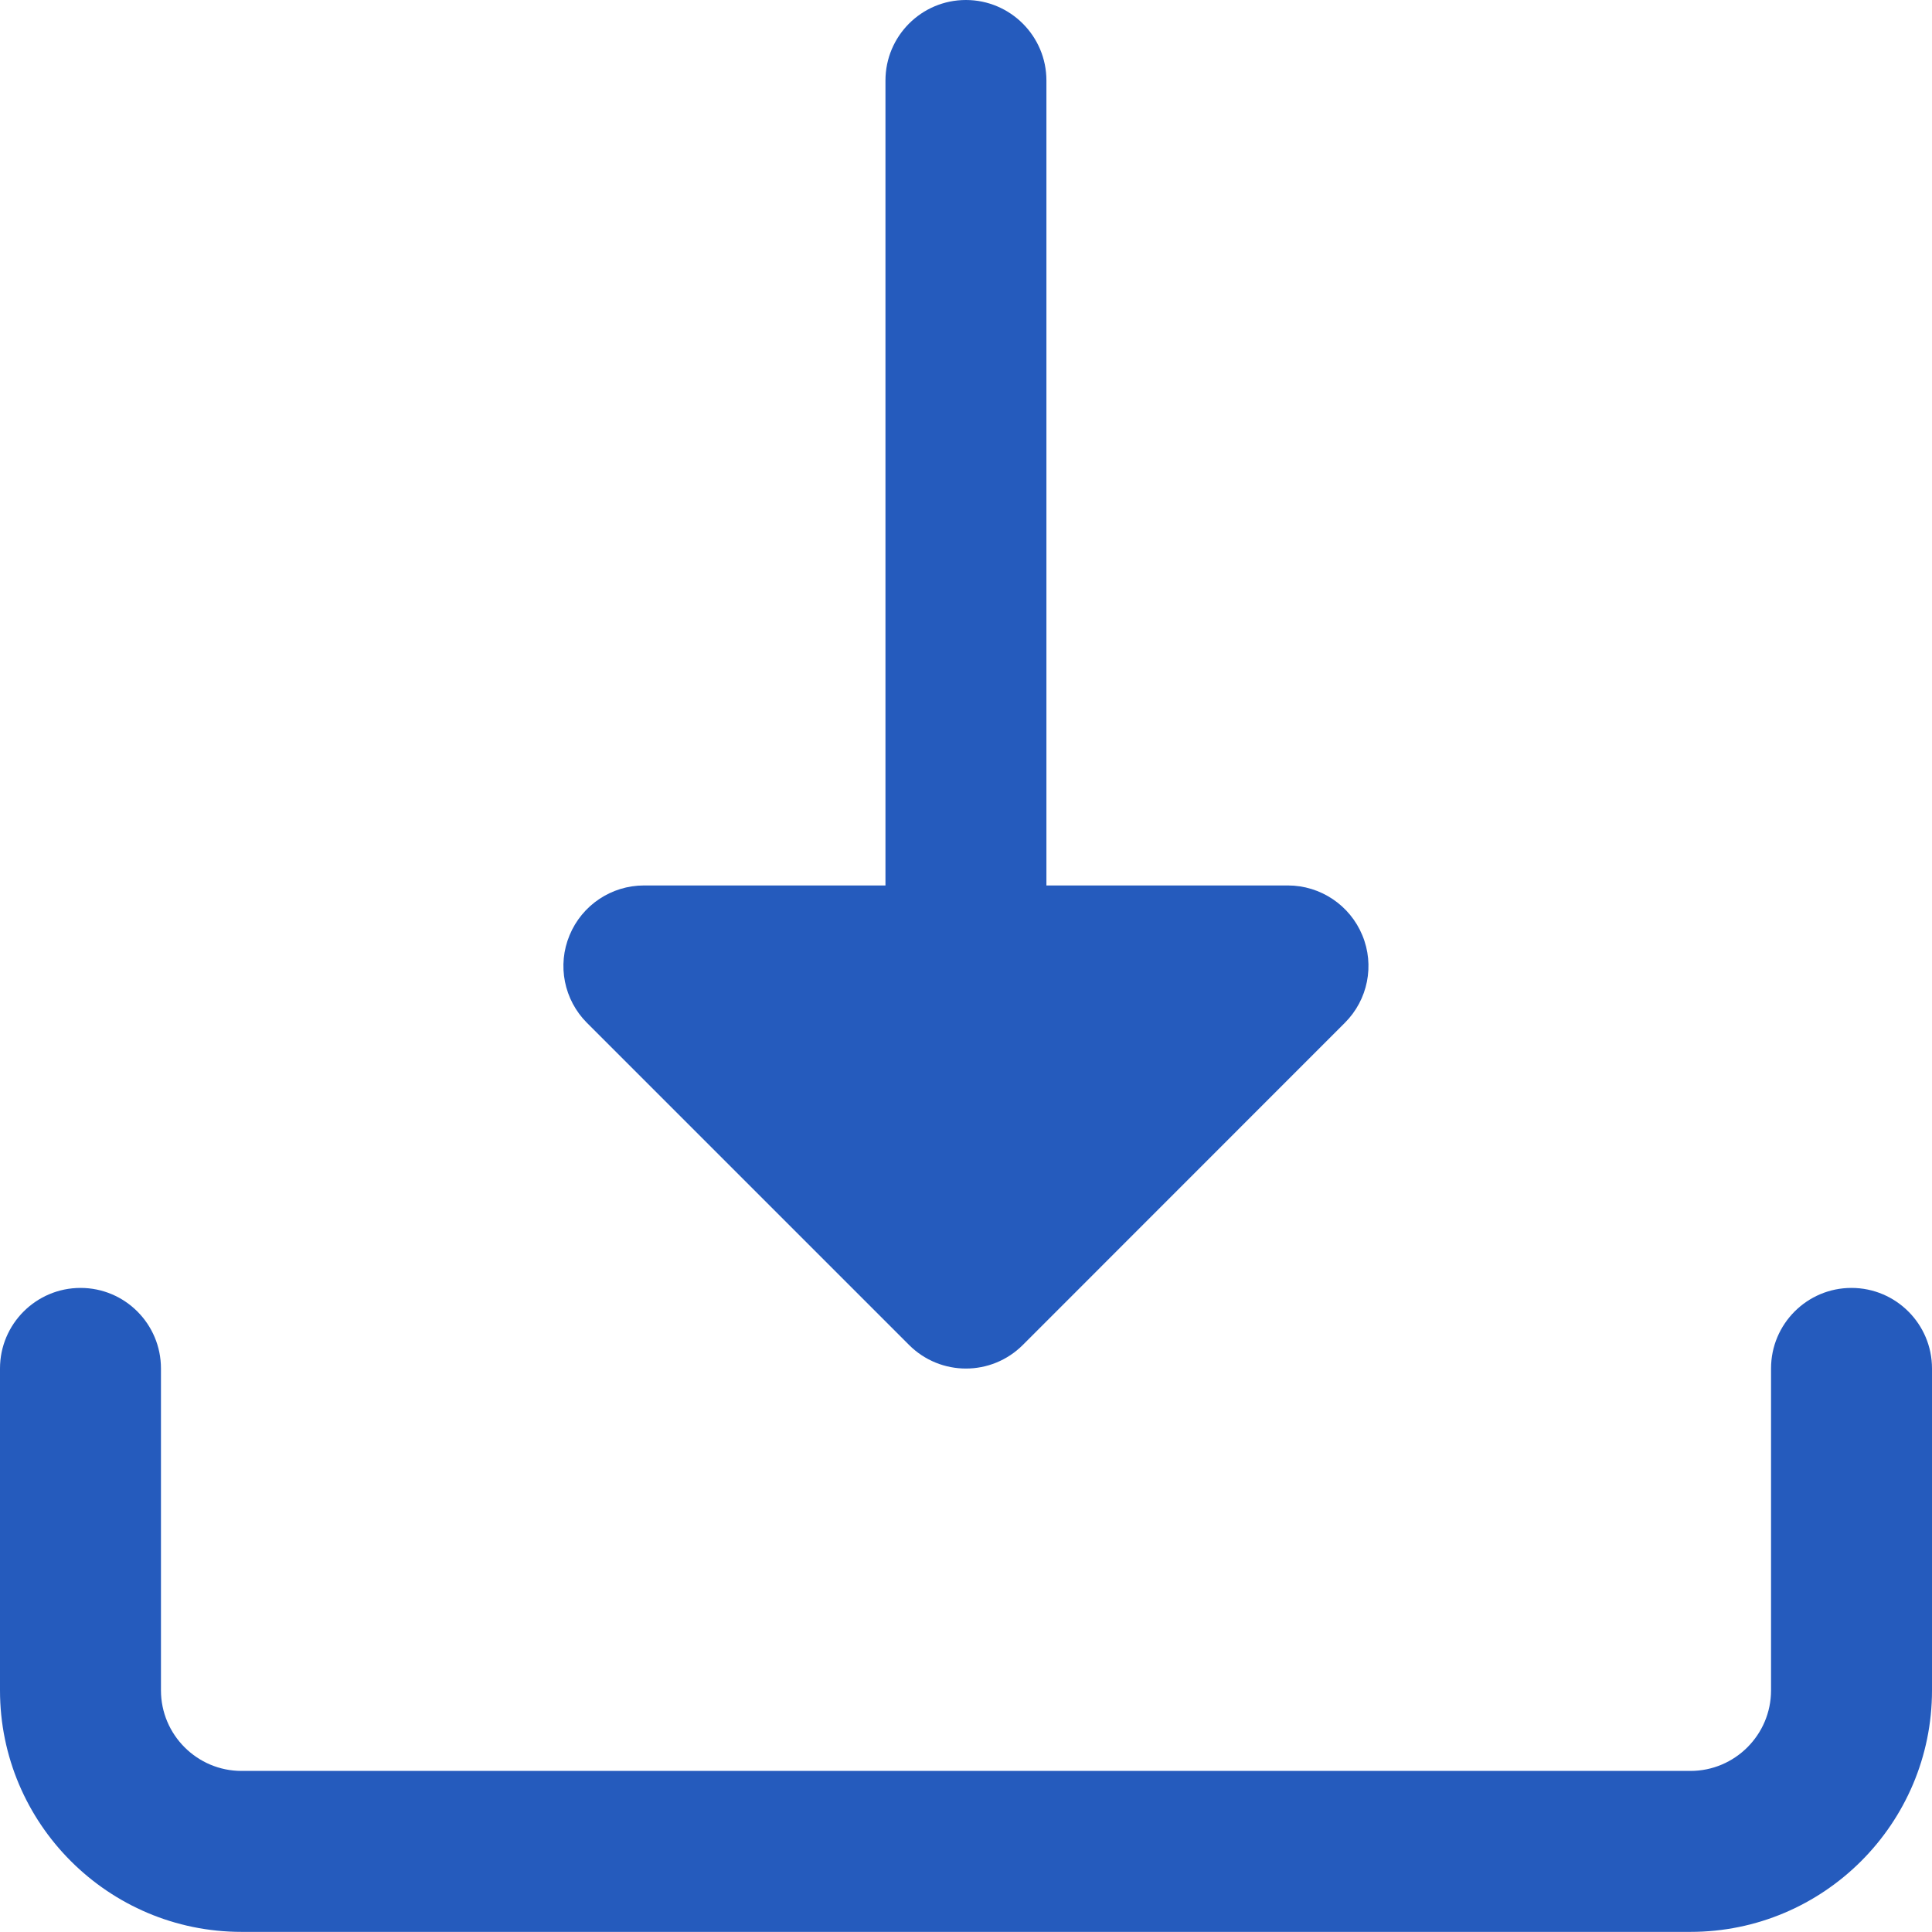 <svg width="16" height="16" viewBox="0 0 16 16" fill="none" xmlns="http://www.w3.org/2000/svg">
<g clip-path="url(#clip0)">
<path d="M14 15.999H2C0.897 15.999 0 15.102 0 13.999V11.333C0 10.965 0.299 10.666 0.667 10.666C1.035 10.666 1.333 10.965 1.333 11.333V13.999C1.333 14.367 1.633 14.666 2 14.666H14C14.367 14.666 14.667 14.367 14.667 13.999V11.333C14.667 10.965 14.965 10.666 15.333 10.666C15.701 10.666 16 10.965 16 11.333V13.999C16 15.102 15.103 15.999 14 15.999Z" fill="#255BBD"/>
<path d="M11.137 8.471L8.471 11.138C8.21 11.399 7.789 11.399 7.528 11.138L4.861 8.471C4.671 8.281 4.613 7.994 4.717 7.745C4.82 7.496 5.063 7.333 5.333 7.333H7.333V0.667C7.333 0.299 7.631 0 7.999 0C8.367 0 8.666 0.299 8.666 0.667V7.333H10.666C10.935 7.333 11.179 7.496 11.282 7.745C11.386 7.994 11.328 8.281 11.137 8.471Z" fill="#255BBD"/>
</g>
<defs>
<clipPath id="clip0">
<rect width="16" height="16" fill="white"/>
</clipPath>
</defs>
</svg>
